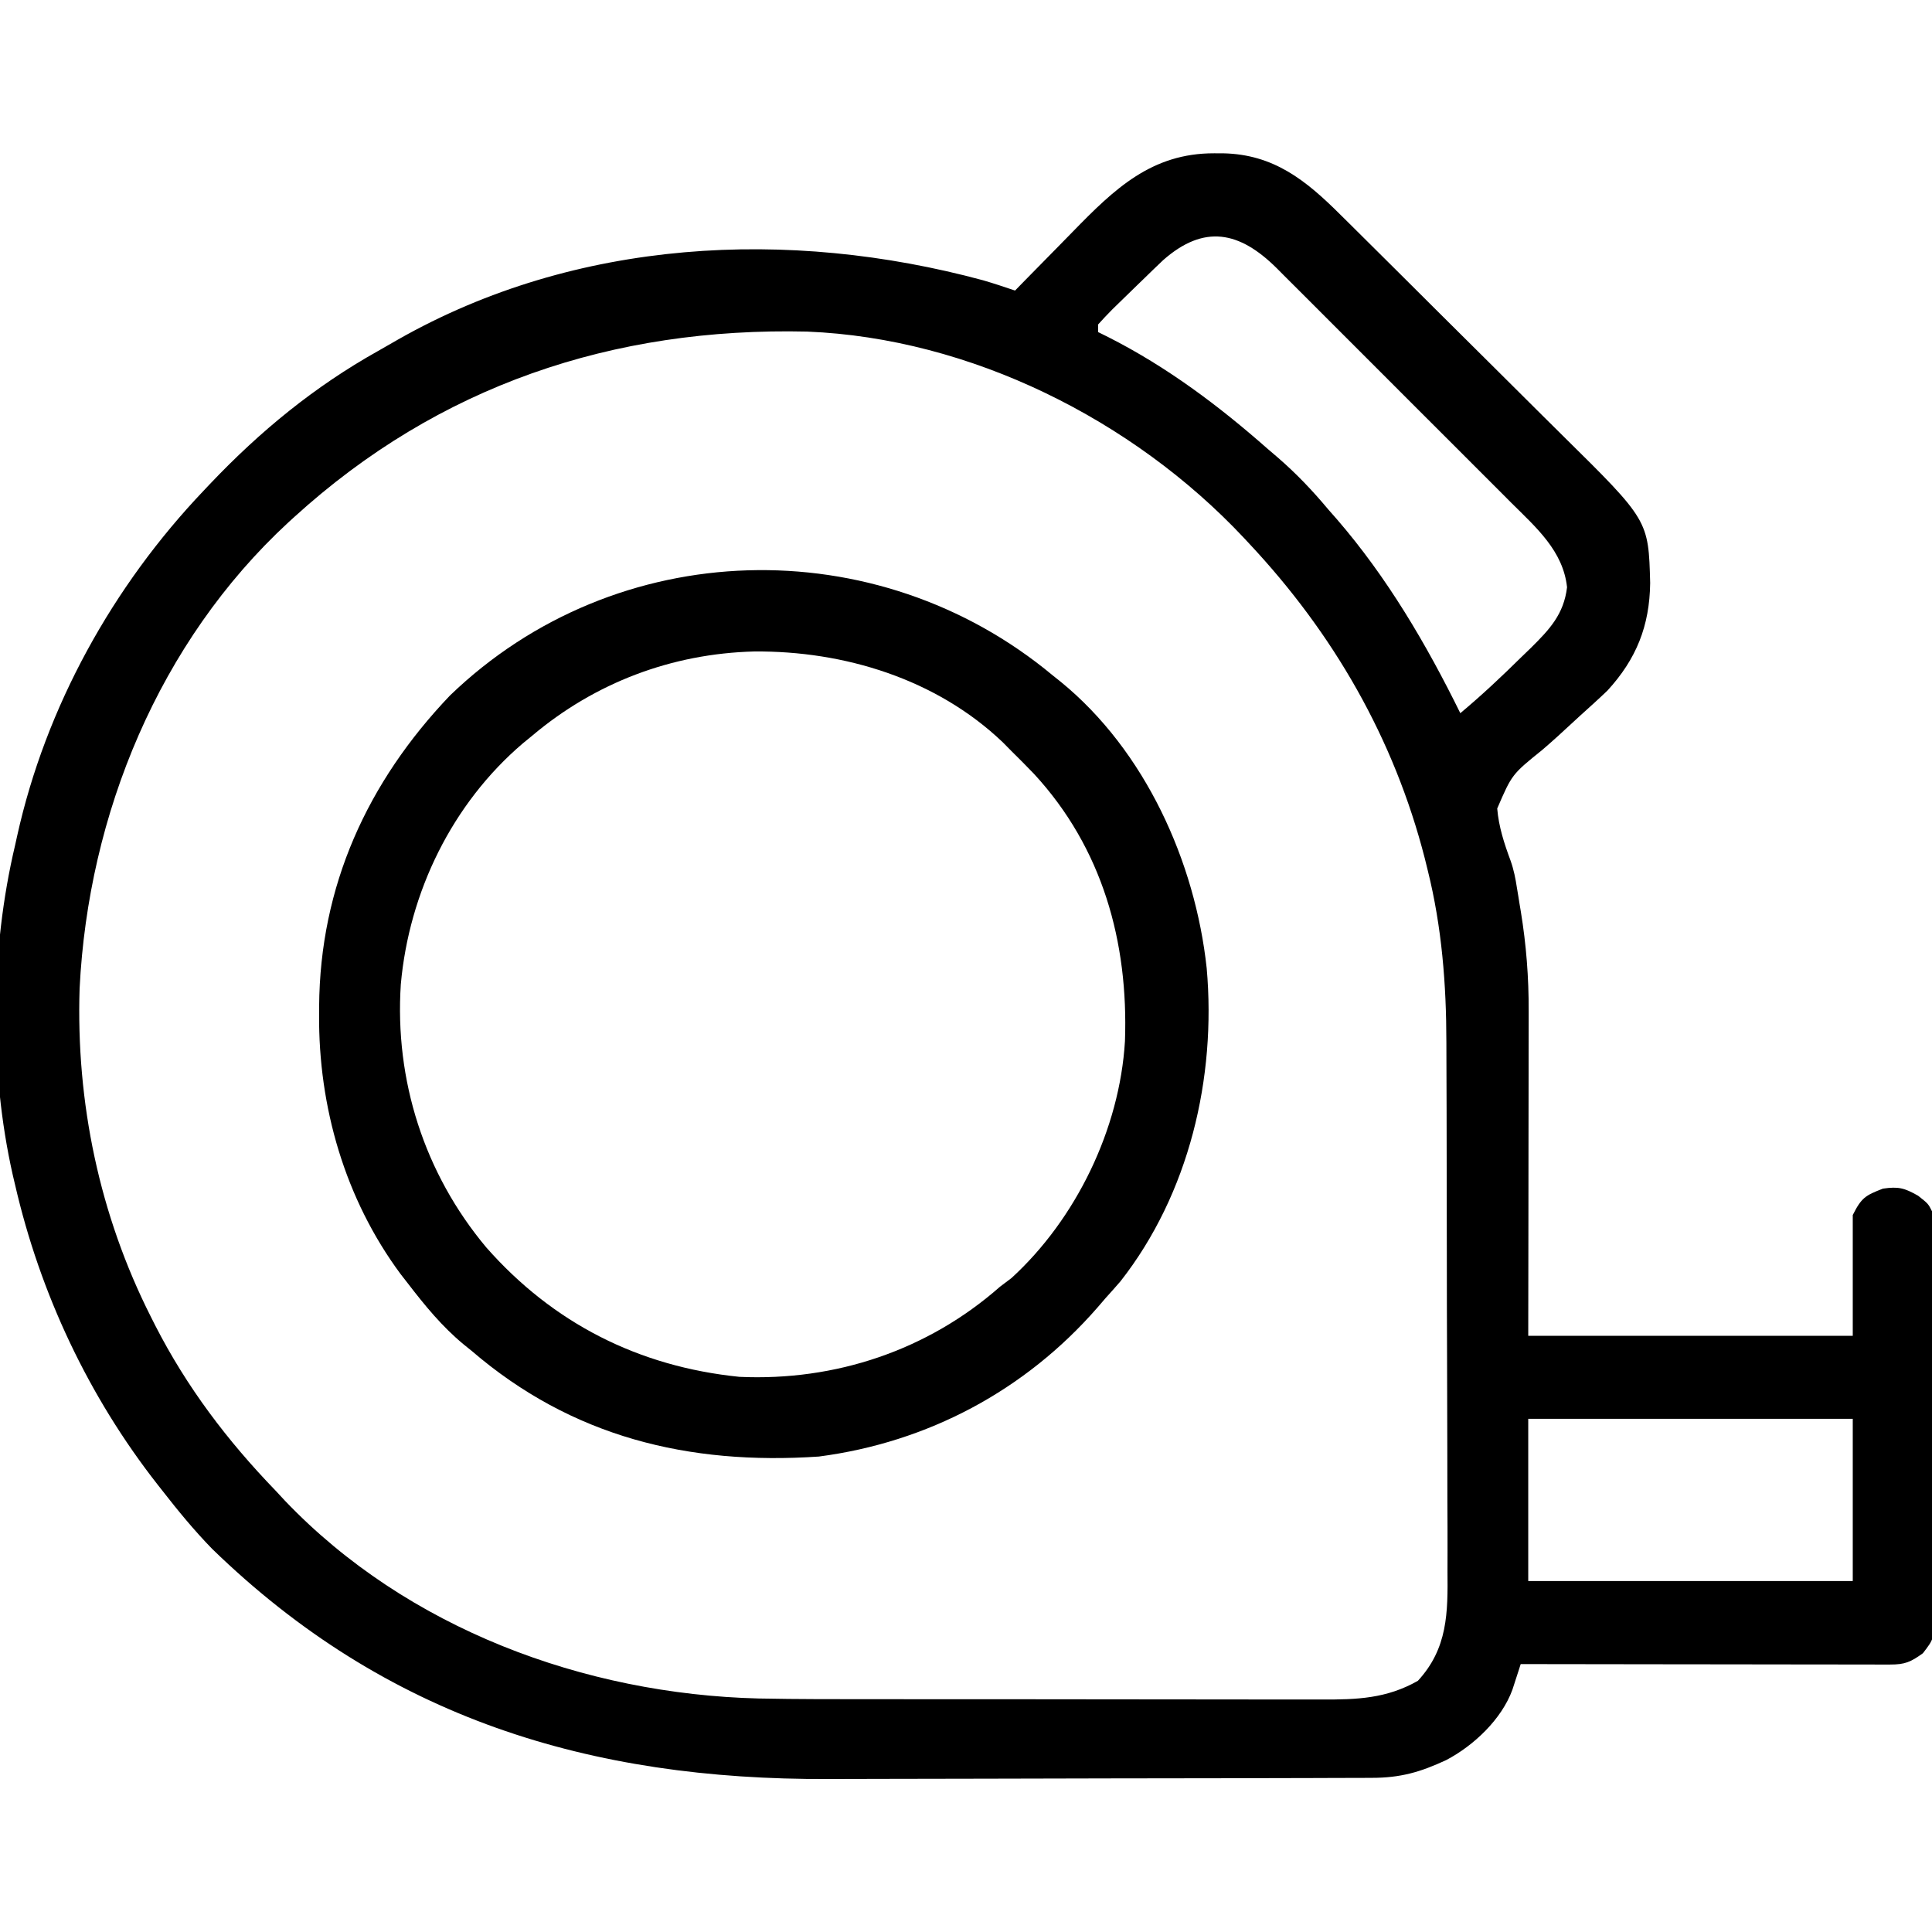 <?xml version="1.0" encoding="UTF-8"?>
<svg version="1.1" xmlns="http://www.w3.org/2000/svg" width="512" height="512">
<path d="M0 0 C0.797 0.002 1.594 0.003 2.415 0.005 C15.805 0.283 24.333 7.163 33.455 16.258 C34.256 17.049 35.057 17.84 35.882 18.654 C38.52 21.264 41.151 23.881 43.781 26.5 C45.619 28.326 47.457 30.153 49.295 31.979 C52.654 35.32 56.01 38.664 59.363 42.01 C64.275 46.914 69.2 51.803 74.137 56.682 C78.432 60.929 82.711 65.192 86.983 69.461 C88.793 71.265 90.608 73.064 92.428 74.857 C115.129 97.253 115.129 97.253 115.562 113.875 C115.422 125.264 111.881 134.049 104.25 142.375 C101.906 144.623 99.495 146.792 97.082 148.965 C95.09 150.793 93.101 152.624 91.112 154.455 C89.743 155.696 88.356 156.918 86.954 158.121 C78.931 164.592 78.931 164.592 75.028 173.641 C75.429 178.474 76.881 182.912 78.561 187.439 C79.414 189.836 79.881 192.206 80.262 194.719 C80.38 195.428 80.498 196.137 80.619 196.867 C80.724 197.53 80.829 198.192 80.938 198.875 C81.054 199.569 81.171 200.262 81.291 200.977 C82.724 209.752 83.401 218.434 83.364 227.323 C83.364 228.261 83.364 229.198 83.364 230.165 C83.363 233.227 83.356 236.289 83.348 239.352 C83.346 241.49 83.344 243.628 83.343 245.766 C83.34 251.365 83.33 256.964 83.319 262.564 C83.307 269.297 83.302 276.03 83.296 282.763 C83.287 292.967 83.267 303.171 83.25 313.375 C111.63 313.375 140.01 313.375 169.25 313.375 C169.25 302.815 169.25 292.255 169.25 281.375 C171.543 276.79 172.598 276.164 177.25 274.375 C181.351 273.777 182.916 274.186 186.562 276.25 C189.25 278.375 189.25 278.375 190.25 280.375 C190.353 281.884 190.394 283.397 190.404 284.91 C190.413 285.864 190.421 286.819 190.43 287.803 C190.436 289.379 190.436 289.379 190.443 290.988 C190.451 292.092 190.459 293.196 190.468 294.334 C190.493 298 190.509 301.666 190.523 305.332 C190.531 307.206 190.531 307.206 190.54 309.119 C190.561 314.37 190.58 319.621 190.591 324.871 C190.607 332.396 190.641 339.919 190.698 347.443 C190.741 353.372 190.757 359.301 190.763 365.23 C190.77 367.752 190.785 370.273 190.809 372.795 C190.841 376.322 190.841 379.847 190.833 383.374 C190.85 384.419 190.866 385.464 190.883 386.541 C190.822 393.634 190.822 393.634 187.839 397.5 C184.593 399.851 183.061 400.5 179.137 400.495 C178.276 400.497 177.415 400.498 176.528 400.499 C175.108 400.494 175.108 400.494 173.66 400.489 C172.167 400.489 172.167 400.489 170.644 400.489 C167.343 400.488 164.043 400.48 160.742 400.473 C158.458 400.471 156.174 400.469 153.89 400.468 C147.87 400.465 141.85 400.455 135.829 400.444 C129.69 400.433 123.55 400.429 117.41 400.424 C105.357 400.413 93.303 400.396 81.25 400.375 C81.052 400.994 80.853 401.613 80.649 402.251 C80.385 403.063 80.121 403.874 79.849 404.71 C79.458 405.917 79.458 405.917 79.06 407.149 C76.198 415.012 68.804 421.985 61.504 425.816 C54.63 429.021 49.356 430.524 41.762 430.522 C40.626 430.528 40.626 430.528 39.466 430.533 C36.925 430.544 34.384 430.548 31.843 430.552 C30.021 430.558 28.199 430.565 26.377 430.572 C20.383 430.593 14.389 430.603 8.395 430.613 C6.324 430.617 4.253 430.621 2.182 430.626 C-7.567 430.645 -17.315 430.659 -27.063 430.667 C-38.262 430.677 -49.462 430.703 -60.661 430.744 C-69.345 430.774 -78.029 430.789 -86.713 430.792 C-91.885 430.794 -97.056 430.803 -102.227 430.828 C-165.41 431.123 -219.456 414.643 -265.562 369.812 C-270.3 364.935 -274.576 359.738 -278.75 354.375 C-279.38 353.575 -279.38 353.575 -280.023 352.76 C-298.28 329.446 -311.102 302.221 -317.75 273.375 C-317.959 272.49 -318.168 271.605 -318.383 270.693 C-324.637 242.891 -324.314 211.067 -317.75 183.375 C-317.568 182.55 -317.386 181.726 -317.199 180.876 C-309.602 146.648 -291.863 114.697 -267.75 89.375 C-267.196 88.788 -266.642 88.202 -266.071 87.598 C-252.782 73.612 -238.427 61.825 -221.566 52.393 C-219.774 51.388 -217.997 50.359 -216.219 49.328 C-169.078 22.558 -112.735 19.741 -61.253 33.645 C-58.392 34.479 -55.572 35.417 -52.75 36.375 C-51.954 35.558 -51.158 34.741 -50.338 33.9 C-47.348 30.837 -44.344 27.787 -41.336 24.742 C-40.043 23.428 -38.753 22.111 -37.467 20.791 C-26.467 9.5 -16.607 -0.035 0 0 Z M-13.5 28.312 C-15.265 29.984 -17.014 31.673 -18.75 33.375 C-19.283 33.889 -19.817 34.404 -20.366 34.934 C-22.044 36.552 -23.711 38.18 -25.375 39.812 C-25.908 40.333 -26.442 40.853 -26.991 41.388 C-28.284 42.679 -29.522 44.023 -30.75 45.375 C-30.75 46.035 -30.75 46.695 -30.75 47.375 C-29.864 47.813 -28.979 48.252 -28.066 48.703 C-12.478 56.608 1.173 66.848 14.25 78.375 C15.093 79.096 15.936 79.816 16.805 80.559 C21.755 84.834 26.062 89.36 30.25 94.375 C30.987 95.213 31.725 96.051 32.484 96.914 C45.856 112.372 56.247 130.082 65.25 148.375 C70.919 143.638 76.245 138.628 81.5 133.438 C82.302 132.665 83.104 131.892 83.93 131.096 C88.891 126.189 92.674 122.168 93.535 115.004 C92.497 105.369 85.35 99.176 78.763 92.63 C78.039 91.902 77.315 91.174 76.568 90.424 C74.195 88.042 71.815 85.667 69.434 83.293 C67.772 81.63 66.111 79.967 64.451 78.304 C60.98 74.831 57.506 71.36 54.029 67.893 C49.574 63.45 45.129 58.998 40.686 54.543 C37.263 51.112 33.834 47.686 30.404 44.262 C28.763 42.622 27.123 40.98 25.485 39.337 C23.197 37.044 20.903 34.758 18.607 32.473 C17.933 31.795 17.259 31.117 16.565 30.419 C6.738 20.68 -2.626 18.726 -13.5 28.312 Z M-243.75 96.375 C-244.268 96.846 -244.786 97.318 -245.32 97.803 C-279.615 129.476 -298.367 175.201 -300.652 221.32 C-301.618 251.537 -295.411 281.358 -281.75 308.375 C-281.375 309.119 -281 309.864 -280.614 310.631 C-272.222 327.03 -261.515 341.147 -248.75 354.375 C-247.913 355.275 -247.077 356.175 -246.215 357.102 C-213.865 390.964 -166.947 408.331 -120.725 409.492 C-110.183 409.7 -99.637 409.683 -89.094 409.677 C-85.435 409.675 -81.776 409.68 -78.118 409.685 C-69.49 409.696 -60.862 409.697 -52.235 409.691 C-43.362 409.685 -34.489 409.697 -25.616 409.718 C-17.954 409.736 -10.292 409.742 -2.631 409.739 C1.927 409.737 6.485 409.739 11.043 409.753 C15.317 409.766 19.591 409.764 23.865 409.751 C25.427 409.749 26.99 409.751 28.552 409.76 C37.848 409.805 45.718 409.518 54 404.812 C61.933 396.219 61.959 386.765 61.849 375.736 C61.851 374.069 61.855 372.403 61.861 370.736 C61.871 366.231 61.85 361.727 61.823 357.222 C61.799 352.485 61.802 347.747 61.802 343.01 C61.797 335.047 61.773 327.085 61.737 319.123 C61.695 309.961 61.678 300.799 61.674 291.636 C61.671 281.833 61.652 272.03 61.627 262.226 C61.621 259.426 61.617 256.626 61.614 253.826 C61.608 249.394 61.592 244.961 61.568 240.529 C61.56 238.918 61.556 237.306 61.556 235.695 C61.547 220.277 60.359 205.071 56.625 190.062 C56.365 189.008 56.105 187.954 55.837 186.868 C47.688 155.096 31.618 127.235 9.25 103.375 C8.56 102.634 8.56 102.634 7.857 101.879 C-21.513 70.587 -64.606 48.994 -107.837 47.25 C-159.343 46.059 -205.475 61.546 -243.75 96.375 Z M83.25 335.375 C83.25 349.565 83.25 363.755 83.25 378.375 C111.63 378.375 140.01 378.375 169.25 378.375 C169.25 364.185 169.25 349.995 169.25 335.375 C140.87 335.375 112.49 335.375 83.25 335.375 Z " fill="#000000" transform="translate(321.75,40.625)"/>
<path d="M0 0 C0.696 0.556 1.392 1.111 2.109 1.684 C24.475 19.942 37.75 49.39 40.789 77.609 C43.349 106.622 36.127 137.363 17.938 160.562 C16.643 162.057 15.33 163.537 14 165 C12.921 166.255 12.921 166.255 11.82 167.535 C-7.304 189.471 -33.108 203.231 -62 207 C-96.567 209.334 -127.476 201.795 -154 179 C-154.683 178.45 -155.366 177.899 -156.07 177.332 C-161.864 172.549 -166.433 166.941 -171 161 C-171.608 160.219 -172.217 159.438 -172.844 158.633 C-187.583 138.735 -194.633 114.323 -194.438 89.75 C-194.434 89.079 -194.431 88.408 -194.428 87.717 C-194.215 55.811 -181.647 28.25 -159.75 5.312 C-115.711 -37.165 -46.698 -38.893 0 0 Z M-138 16 C-138.802 16.656 -139.604 17.312 -140.43 17.988 C-159.157 33.945 -170.593 57.414 -172.781 81.867 C-174.437 107.28 -166.549 131.968 -150.141 151.57 C-132.417 171.688 -109.742 183.167 -83.062 185.875 C-57.614 187.04 -33.145 178.855 -14 162 C-12.484 160.855 -12.484 160.855 -10.938 159.688 C6.181 144.026 17.733 120.186 19.124 96.927 C20.068 70.634 13.15 45.708 -5 26.062 C-6.968 24.008 -8.974 21.997 -11 20 C-11.739 19.251 -12.477 18.502 -13.238 17.73 C-30.819 0.944 -55.277 -6.557 -79.157 -6.352 C-100.943 -5.782 -121.308 1.896 -138 16 Z " fill="#000000" transform="translate(279,179)"/>
</svg>
